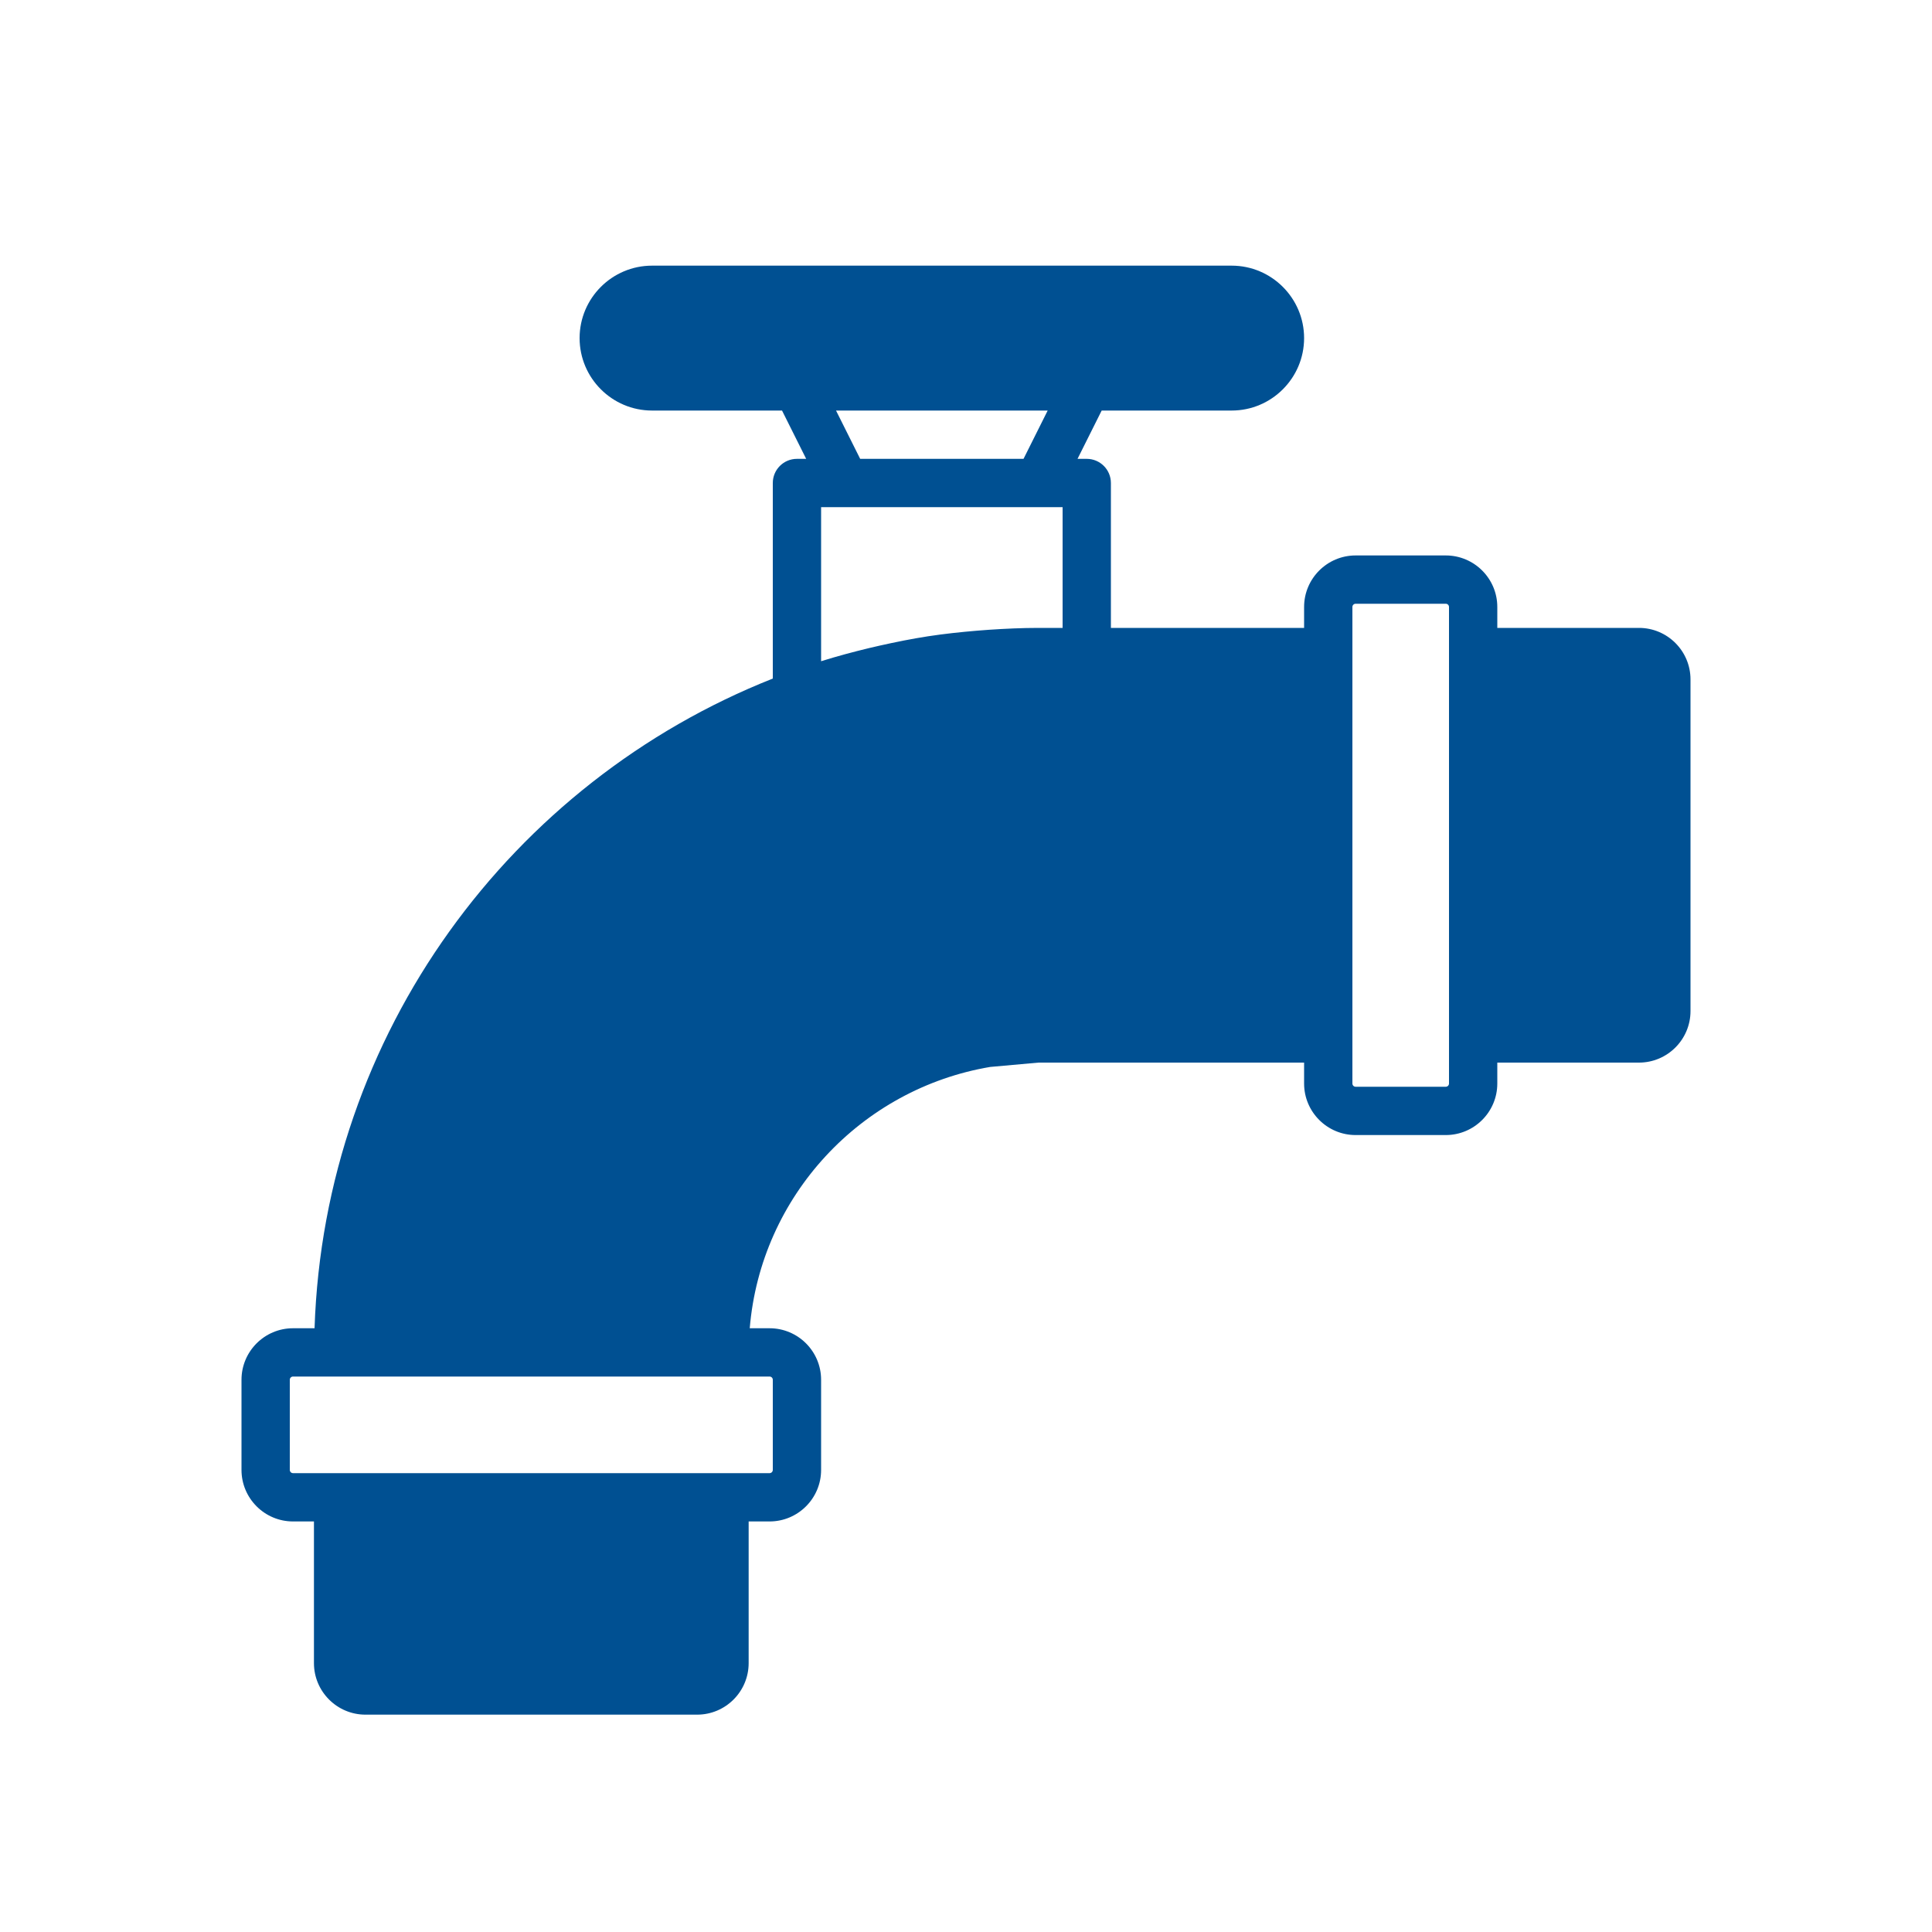 <?xml version="1.0" encoding="UTF-8"?>
<svg width="80px" height="80px" viewBox="0 0 80 80" version="1.1" xmlns="http://www.w3.org/2000/svg" xmlns:xlink="http://www.w3.org/1999/xlink">
    <!-- Generator: Sketch 48.2 (47327) - http://www.bohemiancoding.com/sketch -->
    <title>gasuitval</title>
    <desc>Created with Sketch.</desc>
    <defs></defs>
    <g id="Desktop" stroke="none" stroke-width="1" fill="none" fill-rule="evenodd">
        <g id="gasuitval" fill="#005092">
            <g transform="translate(10, 11)" id="pipes">
                <g>
                    <path d="M57.867,15 L52,15 L52,14.133 C52,12.956 51.043,12 49.867,12 L46.133,12 C44.957,12 44,12.956 44,14.133 L44,15 L36,15 L36,9 C36,8.448 35.553,8 35,8 L34.618,8 L35.618,6 L41,6 C42.654,6 44,4.654 44,3 C44,1.346 42.654,0 41,0 L17,0 C15.346,0 14,1.346 14,3 C14,4.654 15.346,6 17,6 L22.382,6 L23.382,8 L23,8 C22.447,8 22,8.448 22,9 L22,17.098 C11.181,21.379 3.429,31.772 3.025,44 L2.133,44 C0.957,44 0,44.956 0,46.133 L0,49.867 C0,51.043 0.957,52 2.133,52 L3,52 L3,57.867 C3,59.043 3.957,60 5.133,60 L18.867,60 C20.043,60 21,59.043 21,57.867 L21,52 L21.867,52 C23.043,52 24,51.043 24,49.867 L24,46.133 C24,44.956 23.043,44 21.867,44 L21.045,44 C21.501,38.52 25.655,34.083 31,33.18 L33,33 L44,33 L44,33.867 C44,35.043 44.957,36 46.133,36 L49.867,36 C51.043,36 52,35.043 52,33.867 L52,33 L57.867,33 C59.043,33 60,32.043 60,30.867 L60,17.133 C60,15.956 59.043,15 57.867,15 Z M22,46.133 L22,49.867 C22,49.94 21.94,50 21.867,50 L2.133,50 C2.06,50 2,49.94 2,49.867 L2,46.133 C2,46.059 2.06,46 2.133,46 L21.867,46 C21.94,46 22,46.059 22,46.133 Z M24.618,6 L33.382,6 L32.382,8 L25.618,8 L24.618,6 Z M24,16.38 L24,10 L34,10 L34,15 L33,15 C32.313,15 31.635,15.032 30.959,15.077 C30.789,15.089 30.619,15.101 30.449,15.116 C29.773,15.173 29.101,15.244 28.438,15.346 L28.436,15.346 C27.76,15.45 27.095,15.584 26.435,15.732 C26.285,15.766 26.135,15.8 25.985,15.836 C25.322,15.996 24.665,16.172 24.02,16.374 C24.013,16.376 24.006,16.378 24,16.38 Z M50,33.867 C50,33.94 49.94,34 49.867,34 L46.133,34 C46.06,34 46,33.94 46,33.867 L46,14.133 C46,14.059 46.06,14 46.133,14 L49.867,14 C49.94,14 50,14.059 50,14.133 L50,33.867 Z" id="Fill-1"></path>
                </g>
            </g>
        </g>
    </g>
</svg>